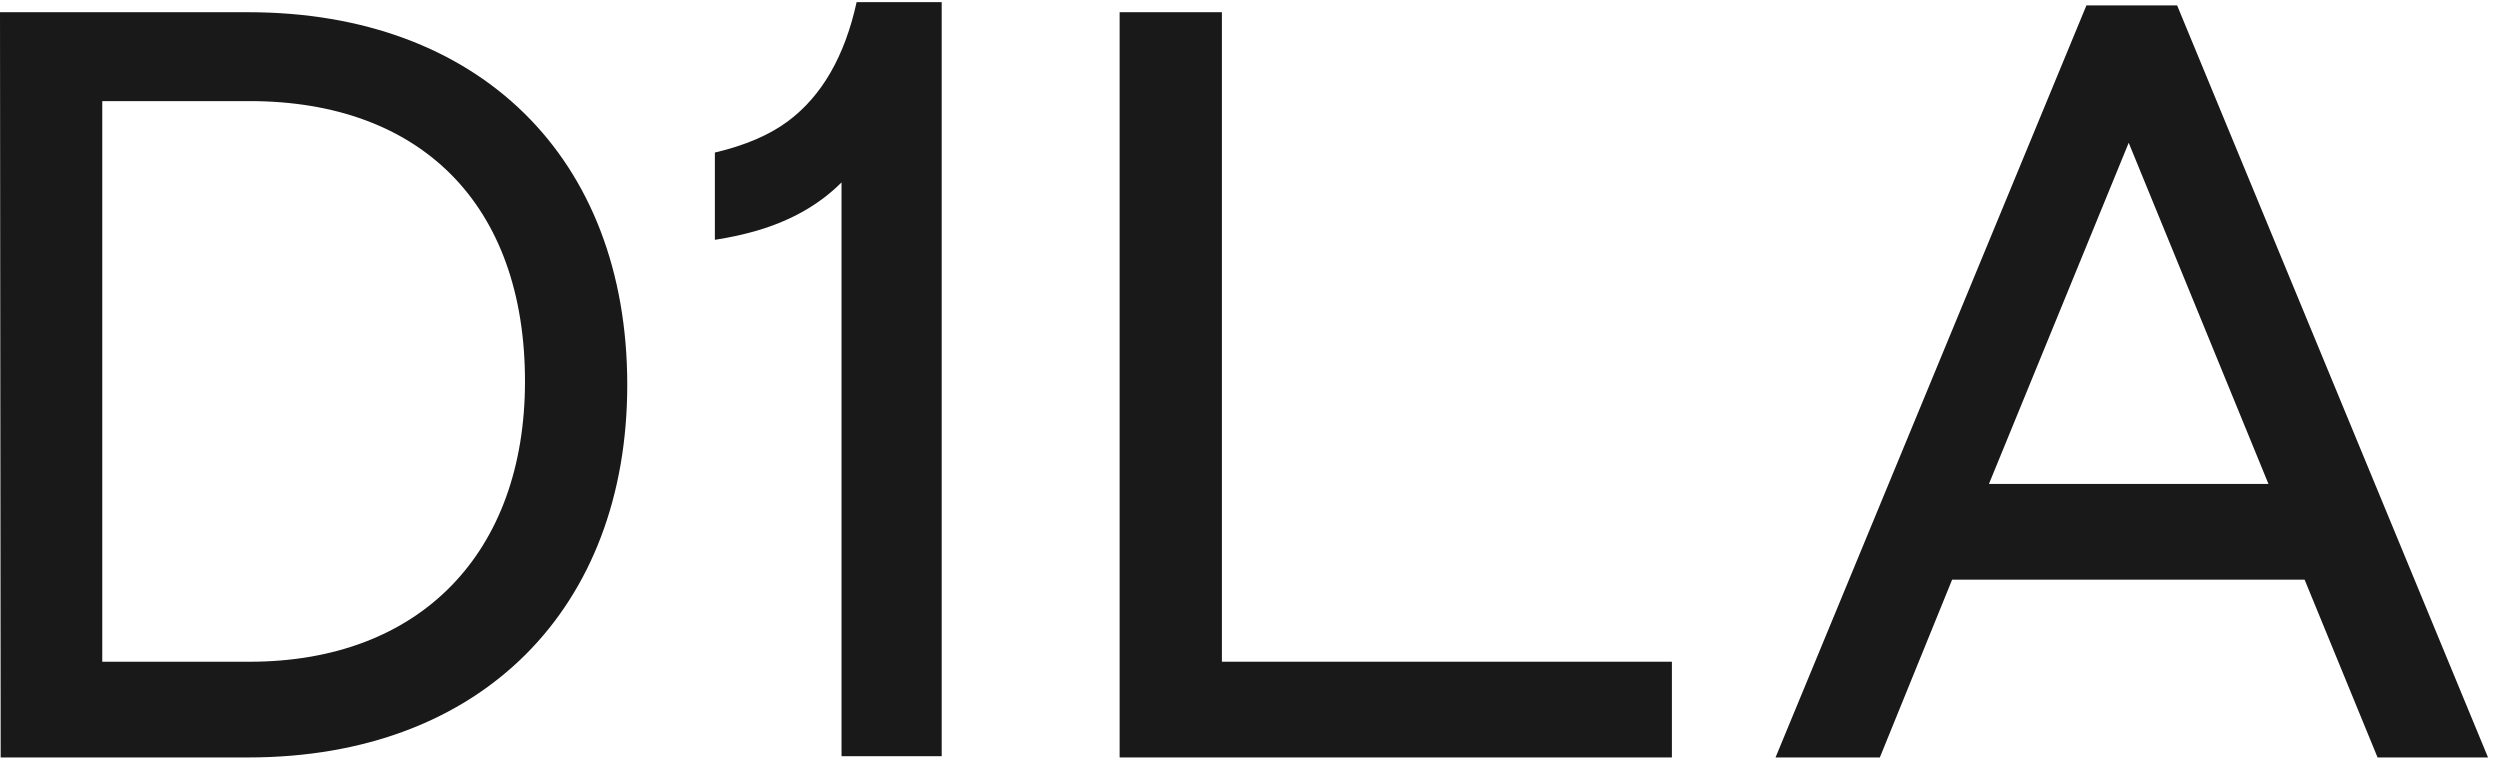 <?xml version="1.0" encoding="UTF-8"?>
<svg width="193px" height="59px" viewBox="0 0 193 59" version="1.1" xmlns="http://www.w3.org/2000/svg" xmlns:xlink="http://www.w3.org/1999/xlink">
    <title>Group 3</title>
    <g id="Symbols" stroke="none" stroke-width="1" fill="none" fill-rule="evenodd">
        <g id="D1-LON-D1-NYC-D1-LA_Logo" transform="translate(0, -127)" fill="#1A1919">
            <g id="Group-13" transform="translate(-0, 0)">
                <g id="Group-3" transform="translate(0, 127.166)">
                    <path d="M66.131,0 C65.212,4.179 63.446,7.242 60.834,9.189 C59.4,10.258 57.516,11.064 55.188,11.61 L55.188,18.348 C56.368,18.165 57.456,17.927 58.451,17.634 C61.099,16.855 63.271,15.615 64.966,13.916 L64.966,58.215 L72.699,58.215 L72.699,0 L66.131,0 Z" id="Fill-5"></path>
                    <path d="M19.159,0.777 L0,0.777 L0.052,58.309 L19.159,58.309 C37.266,58.309 48.424,46.697 48.424,29.543 C48.424,12.02 37.002,0.777 19.159,0.777 M19.264,50.92 L7.895,50.92 L7.895,7.639 L19.264,7.639 C32.476,7.639 40.529,15.609 40.529,29.279 C40.529,42.475 32.476,50.92 19.264,50.92" id="Fill-11"></path>
                    <path d="M161.073,0.249 L137.071,58.309 L145.124,58.309 L150.703,44.586 L177.916,44.586 L183.548,58.309 L192.075,58.309 L168.073,0.249 L161.073,0.249 Z M164.336,10.858 L175.126,37.196 L153.545,37.196 L164.336,10.858 Z" id="Fill-19"></path>
                    <polygon id="Fill-24" points="86.435 0.776 86.435 58.309 129.07 58.309 129.07 50.919 94.331 50.919 94.331 0.776"></polygon>
                </g>
            </g>
        </g>
    </g>
</svg>